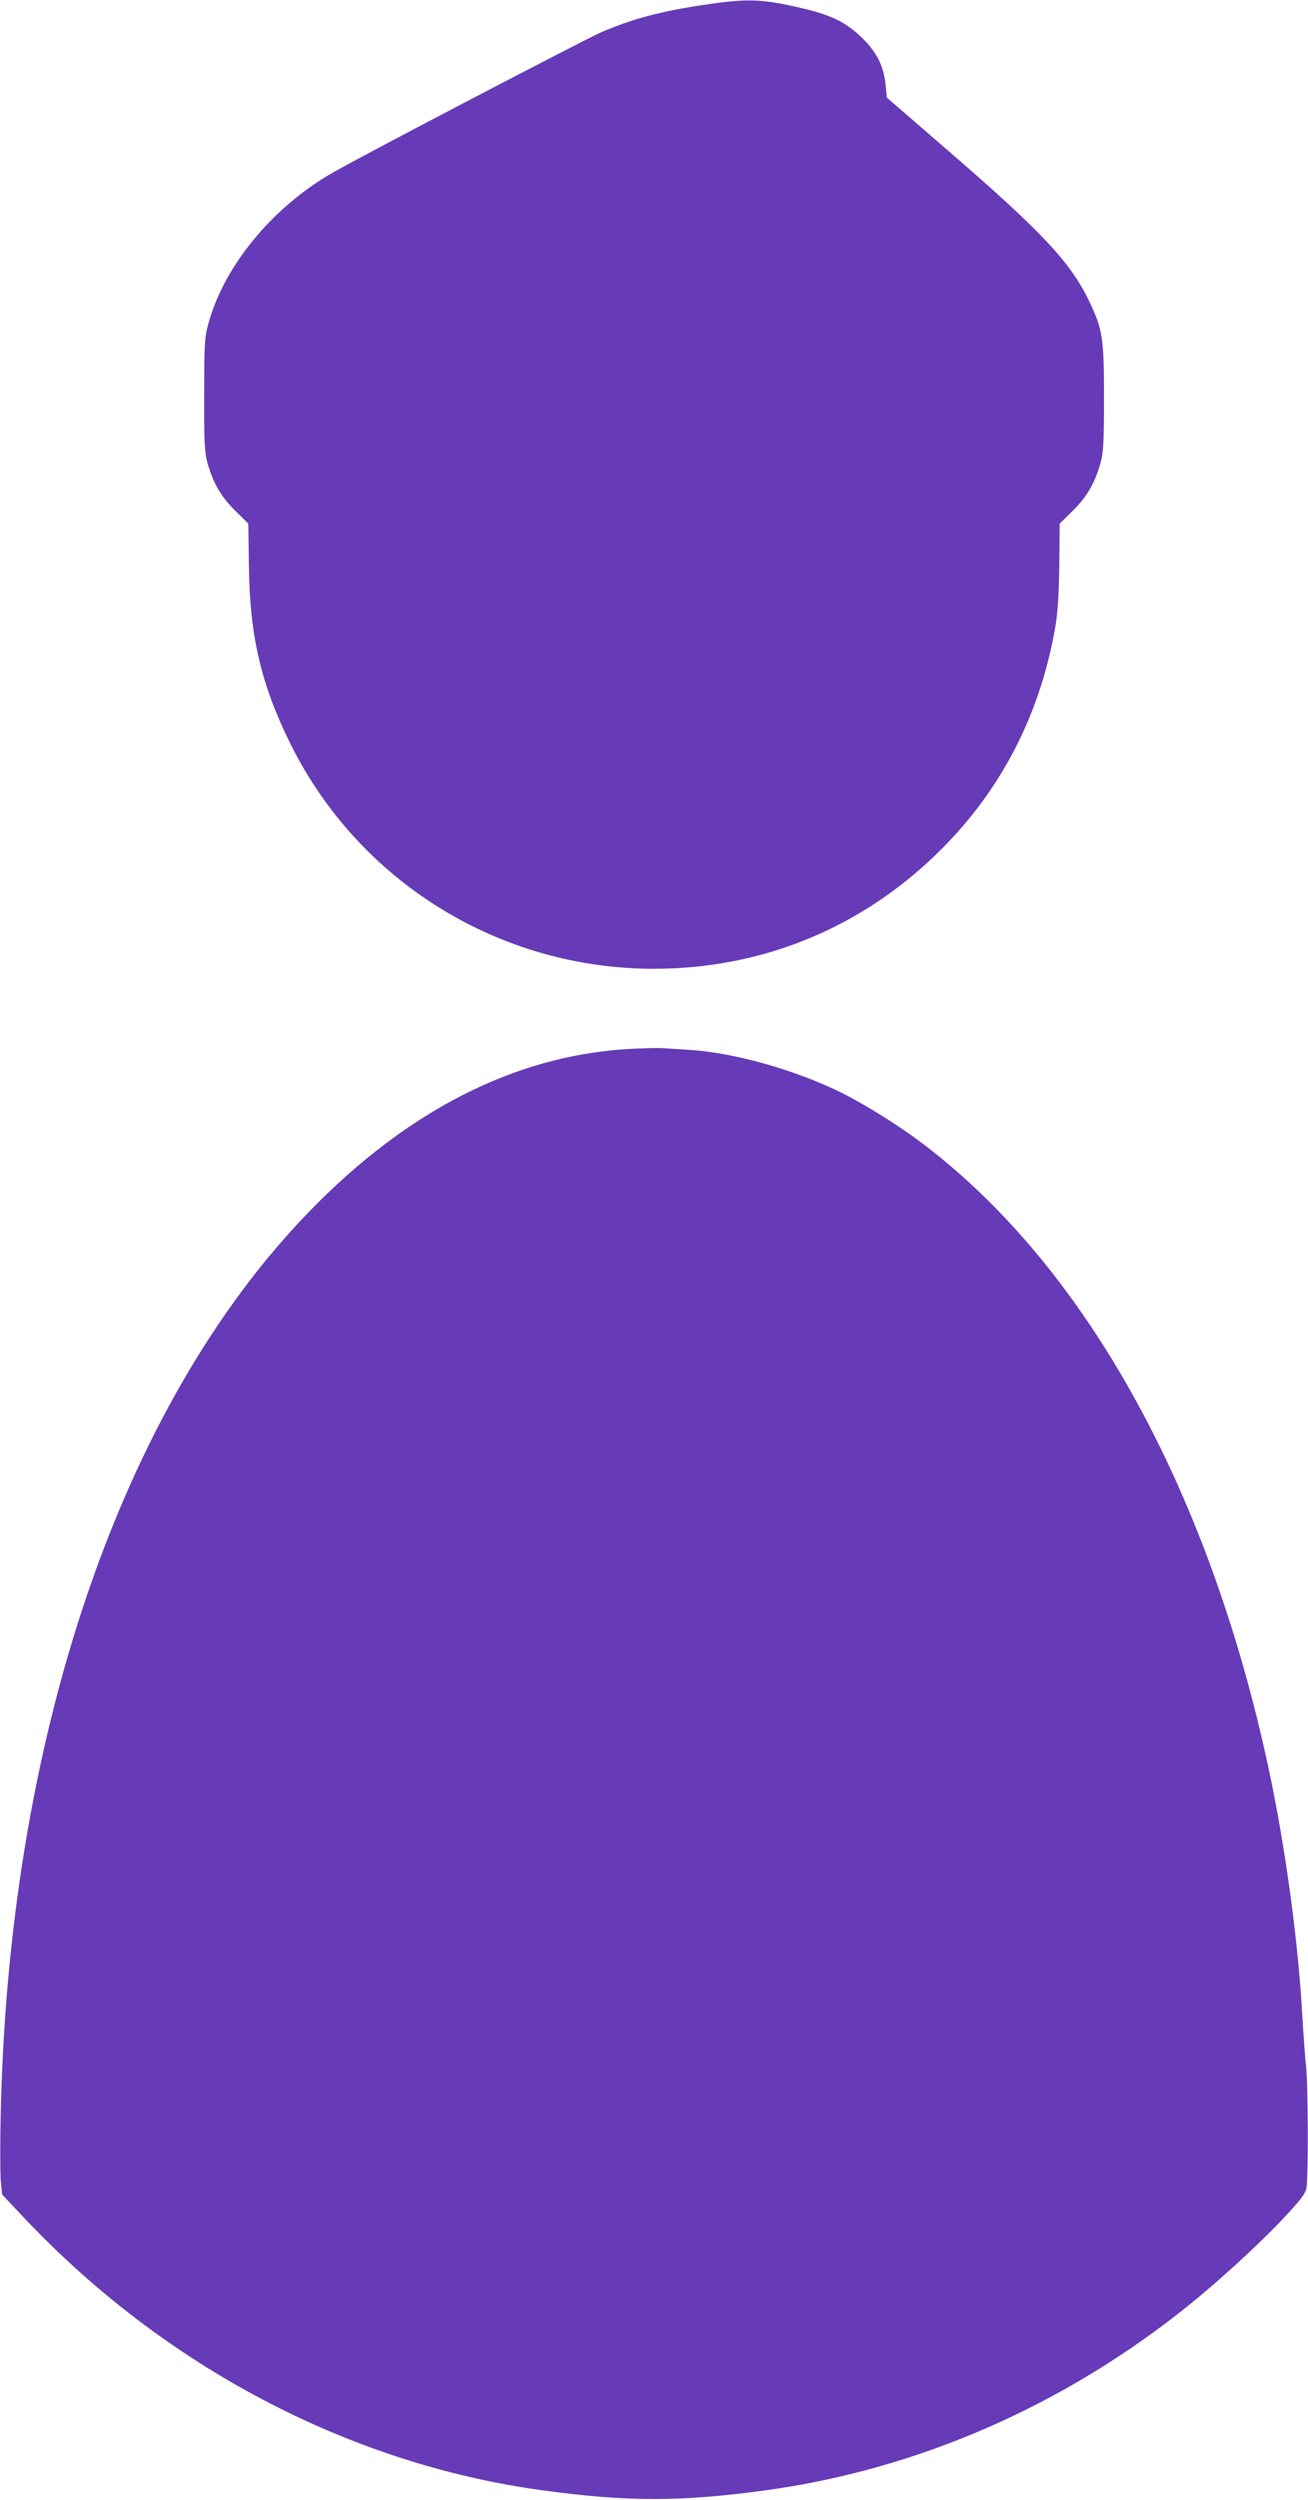 <?xml version="1.0" standalone="no"?>
<!DOCTYPE svg PUBLIC "-//W3C//DTD SVG 20010904//EN"
 "http://www.w3.org/TR/2001/REC-SVG-20010904/DTD/svg10.dtd">
<svg version="1.0" xmlns="http://www.w3.org/2000/svg"
 width="670pt" height="1280pt" viewBox="0 0 670 1280"
 preserveAspectRatio="xMidYMid meet">
<g transform="translate(0,1280) scale(0.1,-0.1)"
fill="#673ab7" stroke="none">
<path d="M3605 12775 c-222 -33 -364 -71 -525 -140 -79 -34 -1206 -622 -1372
-717 -309 -175 -559 -477 -640 -773 -20 -73 -22 -104 -22 -365 -1 -241 2 -295
16 -348 30 -105 68 -172 141 -245 l69 -68 3 -217 c4 -358 63 -609 214 -913
351 -705 1070 -1149 1861 -1149 562 0 1077 215 1475 615 304 305 498 681 577
1115 16 88 21 165 24 332 l2 217 69 68 c73 73 111 140 141 245 14 53 17 107
17 333 0 305 -7 347 -74 489 -95 200 -237 353 -718 769 l-320 277 -6 58 c-9
100 -42 169 -116 243 -80 80 -158 120 -296 153 -222 53 -293 55 -520 21z"/>
<path d="M3213 7429 c-580 -36 -1129 -317 -1628 -831 -968 -996 -1547 -2704
-1582 -4658 -3 -140 -2 -282 2 -316 l6 -60 120 -127 c717 -756 1658 -1250
2639 -1386 444 -61 716 -61 1160 0 776 108 1520 433 2155 943 161 130 356 308
483 442 93 99 118 131 124 161 10 58 9 524 -2 622 -5 47 -14 172 -20 276 -20
349 -79 796 -156 1175 -301 1473 -950 2654 -1811 3292 -110 82 -276 185 -388
241 -240 119 -552 207 -785 222 -52 3 -117 7 -145 9 -27 1 -105 -1 -172 -5z"/>
</g>
</svg>
